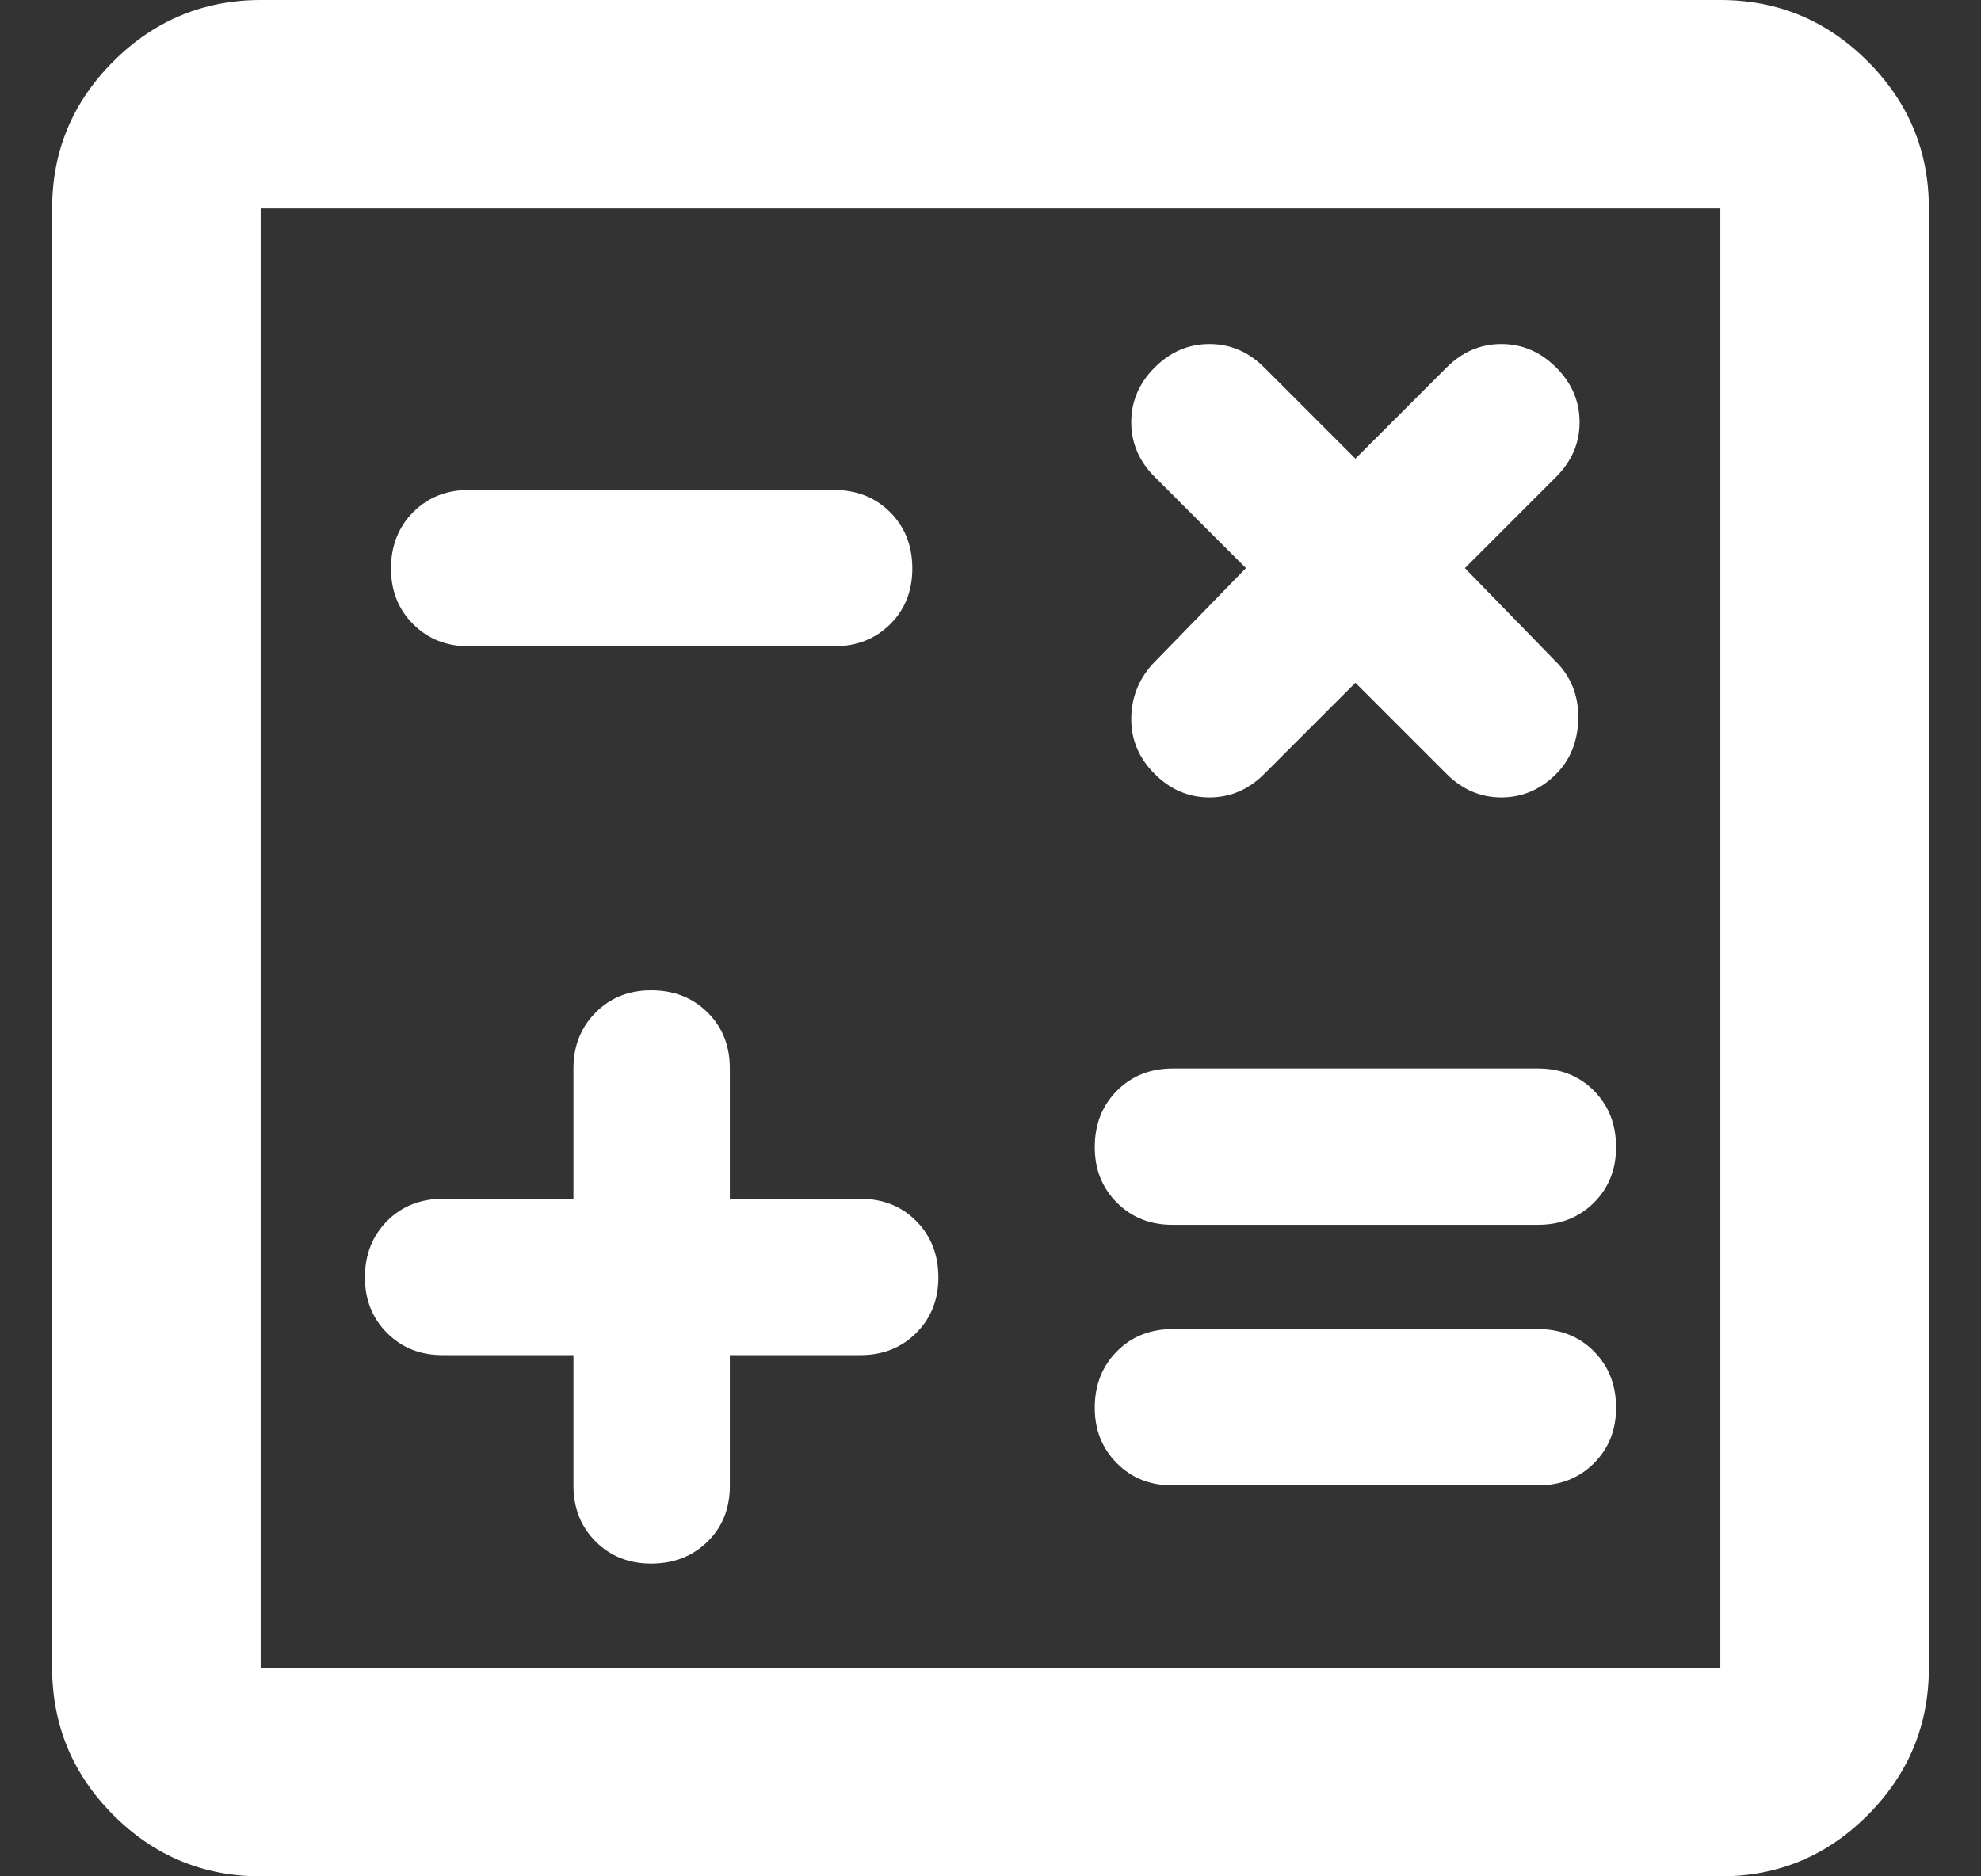 <svg width="19" height="18" viewBox="0 0 19 18" fill="none" xmlns="http://www.w3.org/2000/svg">
<rect x="0" y="0" width="19" height="18" fill="#333333" stroke="none"/>
<path d="M5.5 13V14.25C5.5 14.467 5.571 14.646 5.713 14.788C5.855 14.93 6.034 15.001 6.25 15C6.466 14.999 6.645 14.928 6.788 14.787C6.931 14.646 7.001 14.467 7 14.25V13H8.25C8.467 13 8.646 12.929 8.788 12.787C8.93 12.645 9.001 12.466 9 12.25C8.999 12.034 8.928 11.855 8.787 11.713C8.646 11.571 8.467 11.5 8.25 11.5H7V10.25C7 10.033 6.929 9.854 6.787 9.713C6.645 9.572 6.466 9.501 6.25 9.5C6.034 9.499 5.855 9.57 5.713 9.713C5.571 9.856 5.5 10.035 5.5 10.25V11.5H4.25C4.033 11.5 3.854 11.571 3.713 11.713C3.572 11.855 3.501 12.034 3.5 12.25C3.499 12.466 3.57 12.645 3.713 12.788C3.856 12.931 4.035 13.001 4.25 13H5.5ZM11.25 14.25H14.75C14.967 14.25 15.146 14.179 15.288 14.037C15.43 13.895 15.501 13.716 15.5 13.5C15.499 13.284 15.428 13.105 15.287 12.963C15.146 12.821 14.967 12.75 14.75 12.75H11.25C11.033 12.75 10.854 12.821 10.713 12.963C10.572 13.105 10.501 13.284 10.5 13.5C10.499 13.716 10.57 13.895 10.713 14.038C10.856 14.181 11.035 14.251 11.25 14.25ZM11.25 11.75H14.75C14.967 11.75 15.146 11.679 15.288 11.537C15.43 11.395 15.501 11.216 15.5 11C15.499 10.784 15.428 10.605 15.287 10.463C15.146 10.321 14.967 10.25 14.75 10.25H11.25C11.033 10.25 10.854 10.321 10.713 10.463C10.572 10.605 10.501 10.784 10.5 11C10.499 11.216 10.57 11.395 10.713 11.538C10.856 11.681 11.035 11.751 11.25 11.75ZM4.5 6.2H8C8.217 6.2 8.396 6.129 8.538 5.988C8.68 5.847 8.751 5.667 8.75 5.45C8.749 5.233 8.678 5.054 8.537 4.913C8.396 4.772 8.217 4.701 8 4.7H4.5C4.283 4.7 4.104 4.771 3.963 4.913C3.822 5.055 3.751 5.234 3.75 5.45C3.749 5.666 3.82 5.845 3.963 5.988C4.106 6.131 4.285 6.201 4.5 6.2ZM2.5 18C1.95 18 1.479 17.804 1.088 17.413C0.697 17.022 0.501 16.551 0.5 16V2C0.5 1.45 0.696 0.979 1.088 0.588C1.48 0.197 1.951 0.001 2.5 0H16.5C17.05 0 17.521 0.196 17.913 0.588C18.305 0.98 18.501 1.451 18.5 2V16C18.5 16.55 18.304 17.021 17.913 17.413C17.522 17.805 17.051 18.001 16.5 18H2.5ZM2.5 16H16.5V2H2.5V16ZM13 6.55L13.875 7.425C14.025 7.575 14.2 7.65 14.4 7.65C14.6 7.65 14.775 7.575 14.925 7.425C15.058 7.292 15.129 7.121 15.137 6.912C15.145 6.703 15.083 6.524 14.95 6.375L14.05 5.45L14.925 4.575C15.075 4.425 15.15 4.25 15.15 4.05C15.15 3.85 15.075 3.675 14.925 3.525C14.775 3.375 14.6 3.3 14.4 3.3C14.2 3.3 14.025 3.375 13.875 3.525L13 4.4L12.125 3.525C11.975 3.375 11.8 3.3 11.6 3.3C11.4 3.3 11.225 3.375 11.075 3.525C10.925 3.675 10.85 3.85 10.85 4.05C10.85 4.25 10.925 4.425 11.075 4.575L11.95 5.45L11.05 6.375C10.917 6.525 10.85 6.7 10.85 6.9C10.85 7.1 10.925 7.275 11.075 7.425C11.225 7.575 11.4 7.65 11.6 7.65C11.8 7.65 11.975 7.575 12.125 7.425L13 6.55Z" fill="white"/>
</svg>
